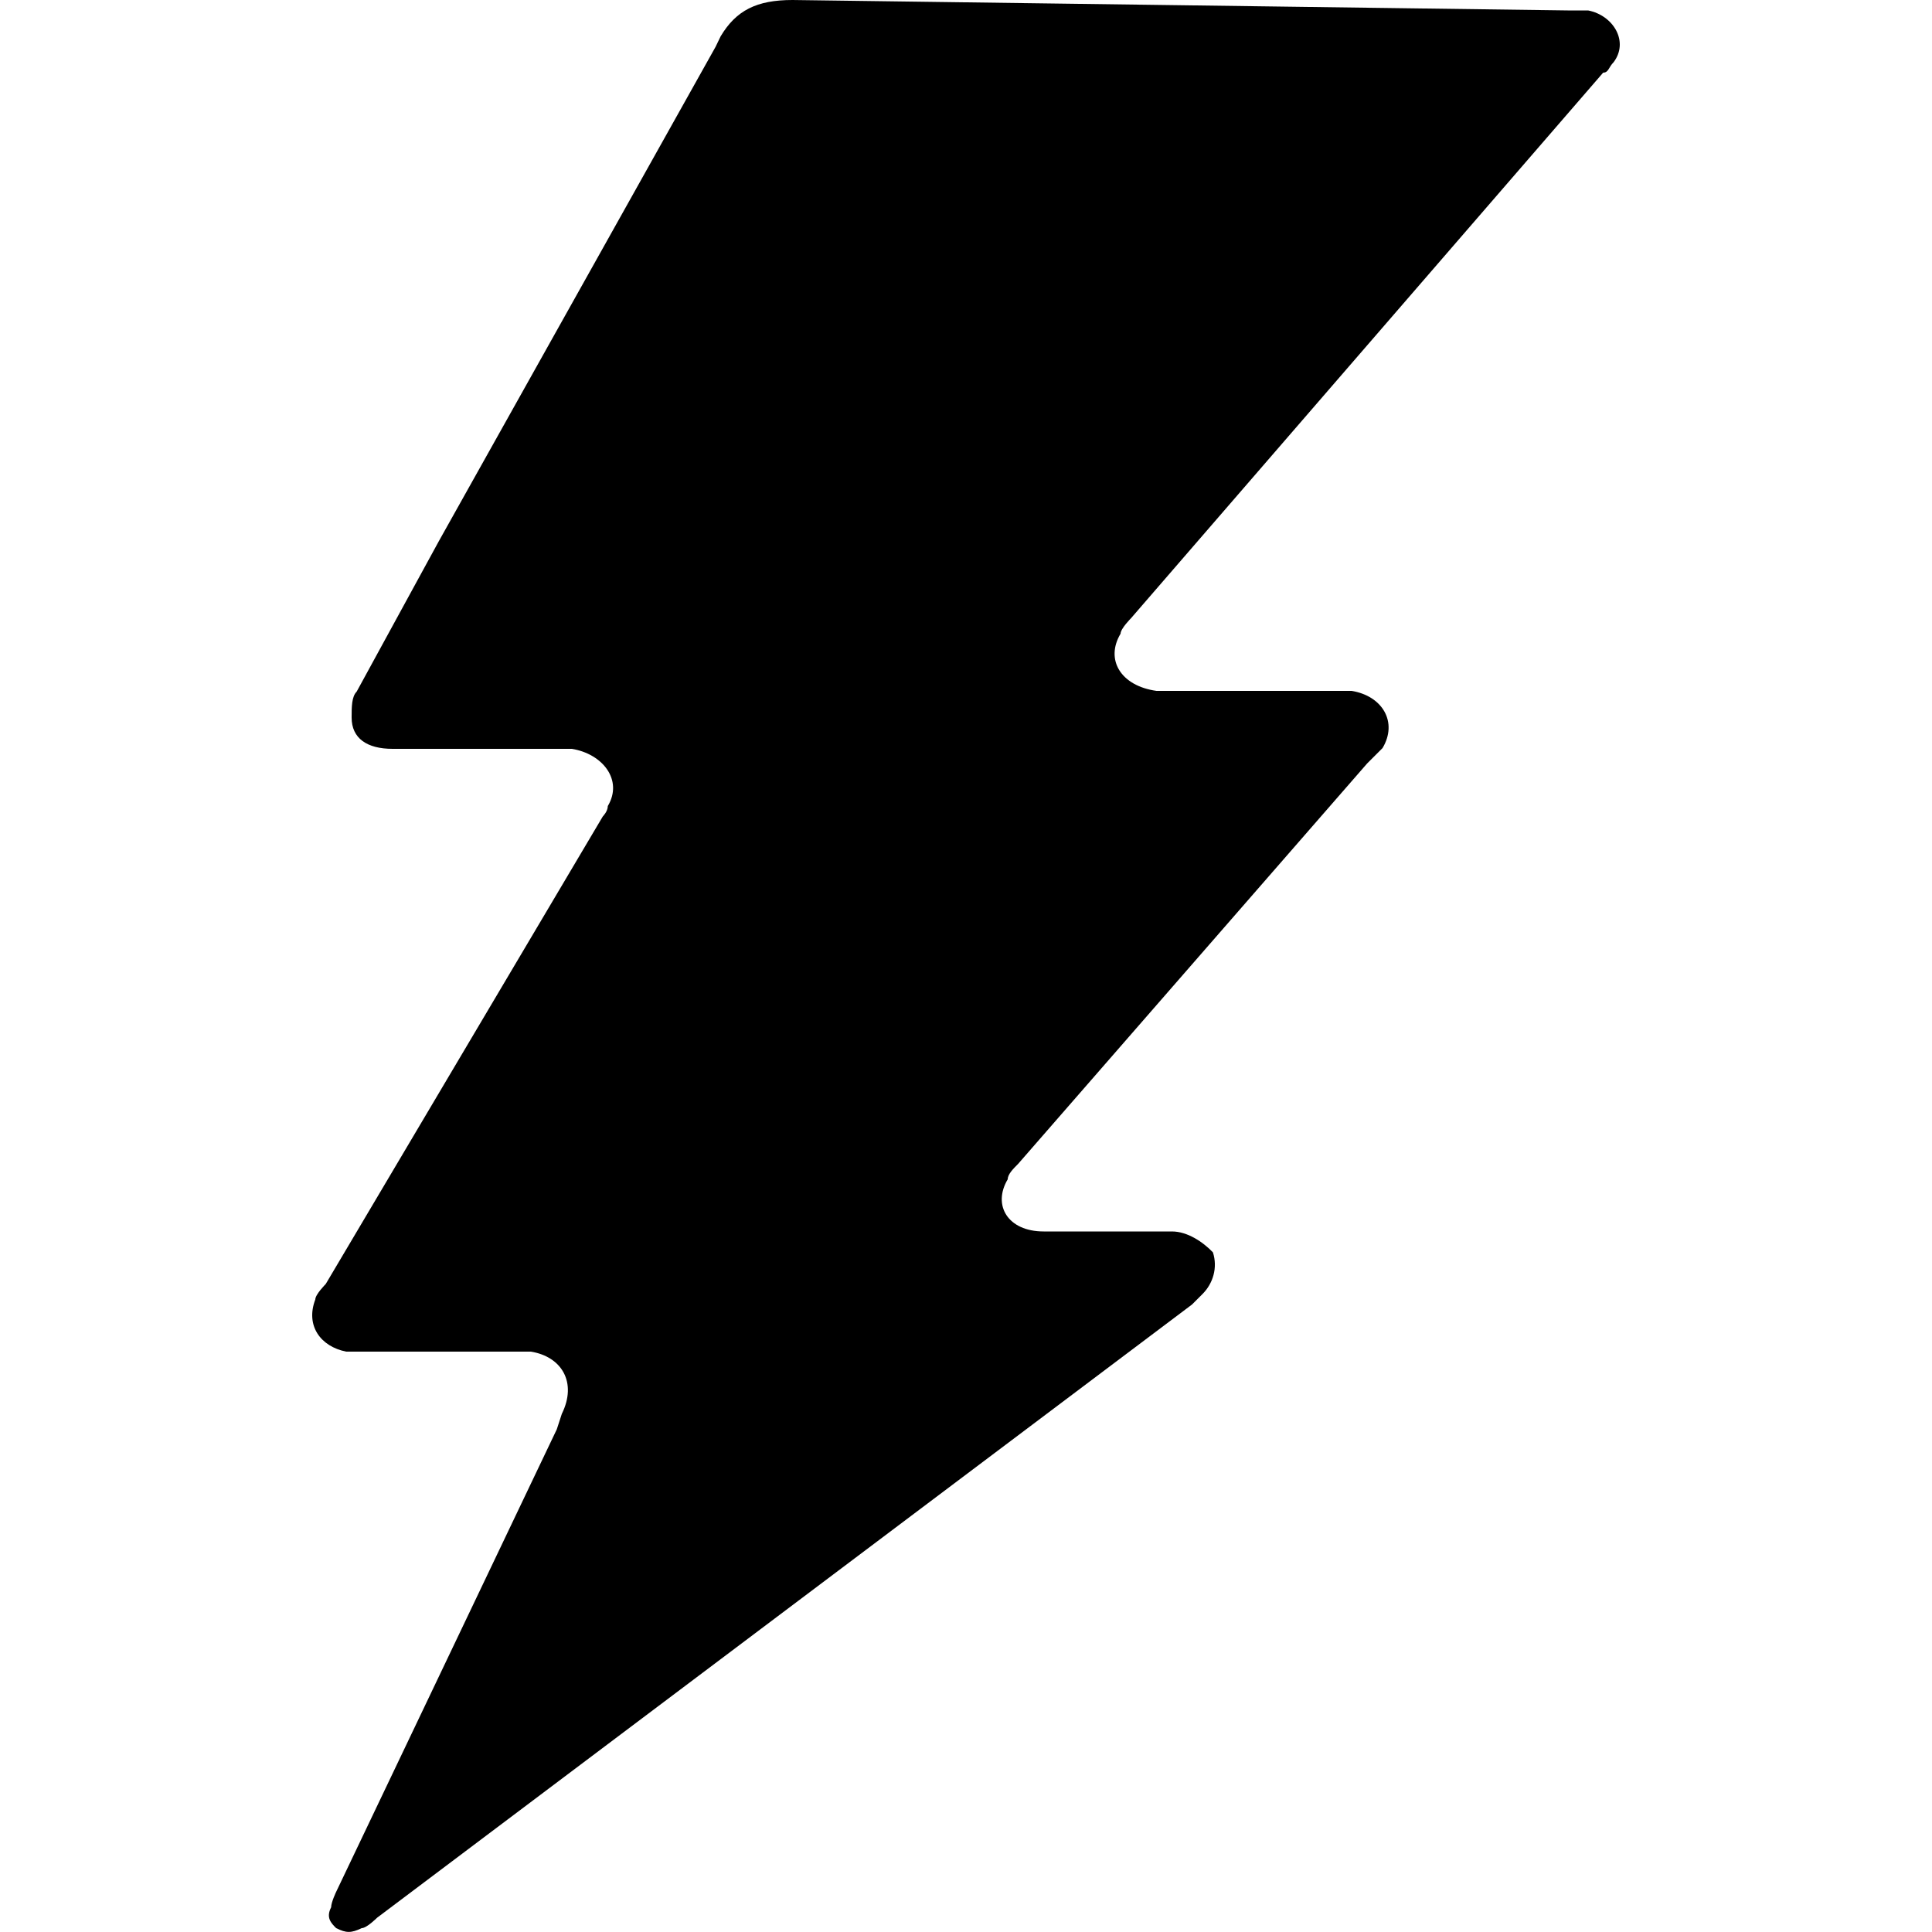 <?xml version="1.0" encoding="UTF-8"?><svg id="Layer_1" xmlns="http://www.w3.org/2000/svg" width="50" height="50" viewBox="0 0 50 50"><path d="M40.57,.27h.53c.66,.13,1.06,.81,.66,1.34-.13,.13-.13,.27-.27,.27l-12.22,14.12s-.27,.27-.27,.4c-.4,.67,0,1.35,.93,1.48h5.05c.8,.13,1.2,.81,.8,1.48l-.4,.4-9.03,10.36c-.13,.13-.27,.27-.27,.4-.4,.67,0,1.35,.93,1.35h3.32c.4,0,.8,.27,1.06,.54,.13,.4,0,.81-.27,1.08-.13,.13-.27,.27-.27,.27l-21.09,15.87s-.27,.27-.4,.27c-.27,.13-.4,.13-.66,0-.13-.13-.27-.27-.13-.54,0-.13,.13-.4,.13-.4l5.71-11.97,.13-.4c.4-.81,0-1.48-.8-1.61h-4.78c-.66-.13-1.06-.67-.8-1.35,0-.13,.27-.4,.27-.4l7.17-12.1s.13-.13,.13-.27c.4-.67-.13-1.35-.93-1.48h-4.64c-.66,0-1.06-.27-1.06-.81,0-.27,0-.54,.13-.67l2.13-3.9L18.52,1.21l.13-.27C19.05,.27,19.58,0,20.51,0,20.51,0,40.56,.27,40.57,.27Z"/></svg>